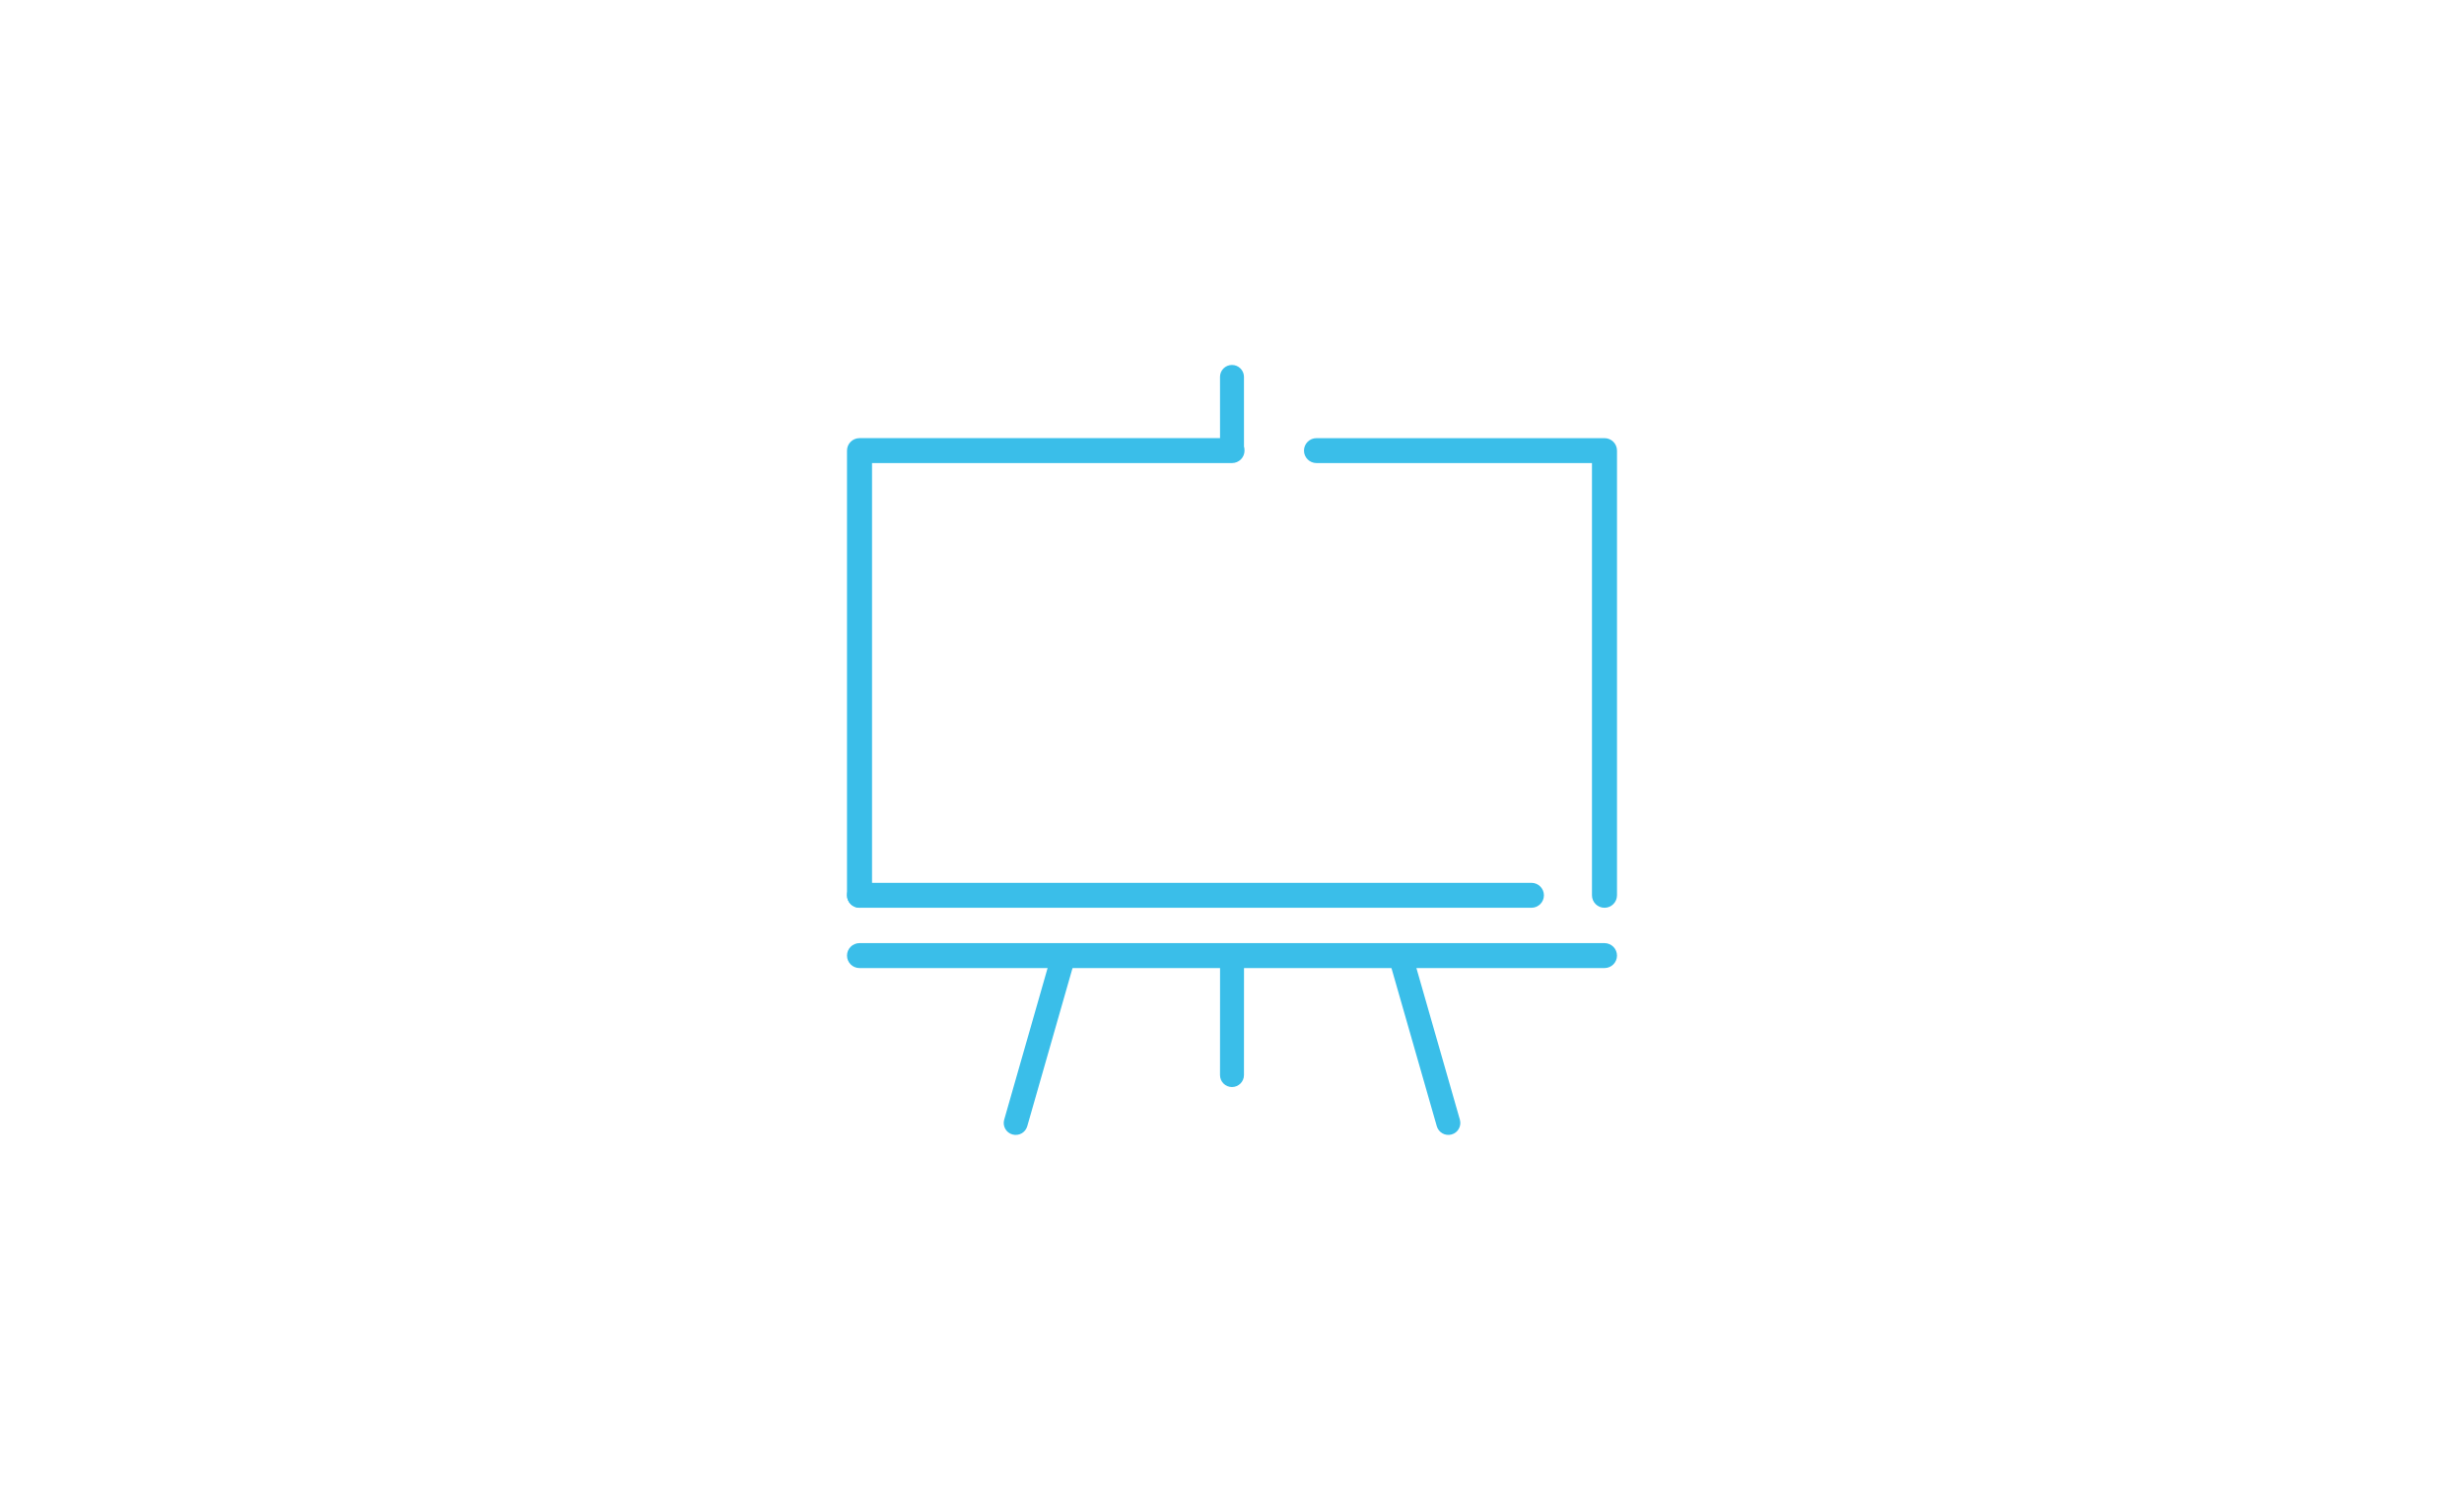 <?xml version="1.0" encoding="utf-8"?>
<!-- Generator: Adobe Illustrator 16.0.0, SVG Export Plug-In . SVG Version: 6.00 Build 0)  -->
<!DOCTYPE svg PUBLIC "-//W3C//DTD SVG 1.1//EN" "http://www.w3.org/Graphics/SVG/1.1/DTD/svg11.dtd">
<svg version="1.1" xmlns="http://www.w3.org/2000/svg" xmlns:xlink="http://www.w3.org/1999/xlink" x="0px" y="0px" width="800px"
	 height="487px" viewBox="0 0 800 487" enable-background="new 0 0 800 487" xml:space="preserve">
<g id="Warstwa_7">
</g>
<g id="Warstwa_1" display="none">
	<g display="inline">
		<path fill-rule="evenodd" clip-rule="evenodd" fill="#010202" d="M521.098,310.229c-2.161,0-3.909,1.748-3.909,3.909v30.266
			c0,4.466-1.845,8.551-4.785,11.491c-2.949,2.956-7.024,4.785-11.491,4.785H299.088c-4.467,0-8.543-1.829-11.484-4.785
			l-0.016,0.016c-2.94-2.956-4.769-7.041-4.769-11.507v-30.266c0-2.161-1.756-3.909-3.91-3.909s-3.91,1.748-3.91,3.909v30.266
			c0,6.611,2.718,12.636,7.073,17.007h0.016l-0.016,0.017c4.363,4.354,10.388,7.072,17.016,7.072h201.824
			c6.62,0,12.652-2.718,17.015-7.072c4.363-4.356,7.073-10.396,7.073-17.023v-30.266C525,311.978,523.244,310.229,521.098,310.229z"
			/>
		<path fill-rule="evenodd" clip-rule="evenodd" fill="#010202" d="M382.687,157.72c0,2.154,1.2,3.91,2.679,3.91h91.553
			c1.472,0,2.672-1.756,2.672-3.91s-1.2-3.902-2.672-3.902h-91.553C383.887,153.818,382.687,155.566,382.687,157.72z"/>
		<path fill-rule="evenodd" clip-rule="evenodd" fill="#010202" d="M517.919,160.892c-4.354-4.363-10.387-7.073-17.007-7.073h-7.566
			c-2.161,0-3.91,1.748-3.91,3.902s1.749,3.91,3.91,3.91h7.566c4.459,0,8.536,1.844,11.482,4.792
			c2.949,2.941,4.794,7.026,4.794,11.477v103.434c0,4.466-1.845,8.535-4.785,11.491c-2.949,2.94-7.024,4.784-11.491,4.784v0.016
			l-63.071,0.017c-2.146,0-3.894,1.732-3.894,3.878s1.748,3.895,3.894,3.895l63.071-0.017v0.033c6.62,0,12.652-2.719,17.015-7.074
			c4.363-4.371,7.073-10.395,7.073-17.022V177.899C525,171.279,522.281,165.255,517.919,160.892z"/>
		<path fill-rule="evenodd" clip-rule="evenodd" fill="#010202" d="M299.088,305.43v-0.033l63.07,0.017
			c2.146,0,3.886-1.749,3.886-3.895s-1.741-3.878-3.886-3.878l-63.07-0.017v-0.016c-4.458,0-8.536-1.844-11.484-4.784
			c-2.941-2.956-4.785-7.041-4.785-11.491V177.899c0-4.451,1.844-8.536,4.785-11.477c2.948-2.949,7.025-4.792,11.484-4.792h25.232
			c2.146,0,3.91-1.756,3.91-3.91s-1.764-3.902-3.91-3.902h-25.232c-6.62,0-12.645,2.71-17.008,7.073
			c-4.363,4.363-7.081,10.388-7.081,17.008v103.434c0,6.611,2.718,12.651,7.081,17.007
			C286.444,302.711,292.468,305.43,299.088,305.43z"/>
		<path fill-rule="evenodd" clip-rule="evenodd" fill="#010202" d="M379.921,277.438h-0.104c-2.154,0-3.902,1.748-3.902,3.895
			v20.091v0.095c0,2.162,1.748,3.911,3.902,3.911h40.27h0.096c2.161,0,3.91-1.749,3.91-3.911v-20.074v-0.111
			c0-2.146-1.749-3.895-3.91-3.895H379.921z M416.272,297.608h-32.545v-12.366h32.545V297.608z"/>
		<path fill-rule="evenodd" clip-rule="evenodd" fill="#010202" d="M364.678,146.491c2.161,0,3.91-1.749,3.91-3.91
			c0-4.466,1.844-8.536,4.784-11.484c2.957-2.948,7.025-4.784,11.492-4.784h30.271c4.459,0,8.535,1.836,11.483,4.792
			c2.957,2.949,4.793,7.026,4.793,11.477c0,2.162,1.756,3.91,3.91,3.91c2.153,0,3.901-1.749,3.901-3.91
			c0-6.604-2.71-12.645-7.072-17.008c-4.363-4.363-10.387-7.073-17.016-7.073h-30.271c-6.628,0-12.652,2.71-17.016,7.064
			c-4.363,4.363-7.073,10.388-7.073,17.016C360.775,144.742,362.532,146.491,364.678,146.491z"/>
	</g>
</g>
<g id="Warstwa_8" display="none">
	<g display="inline">
		<path fill-rule="evenodd" clip-rule="evenodd" fill="#3ABEE9" d="M521.098,310.229c-2.161,0-3.909,1.748-3.909,3.909v30.266
			c0,4.466-1.845,8.551-4.785,11.491c-2.949,2.956-7.024,4.785-11.491,4.785H299.088c-4.467,0-8.543-1.829-11.484-4.785
			l-0.016,0.016c-2.94-2.956-4.769-7.041-4.769-11.507v-30.266c0-2.161-1.756-3.909-3.91-3.909s-3.91,1.748-3.91,3.909v30.266
			c0,6.611,2.718,12.636,7.073,17.007h0.016l-0.016,0.017c4.363,4.354,10.388,7.072,17.016,7.072h201.824
			c6.62,0,12.652-2.718,17.015-7.072c4.363-4.356,7.073-10.396,7.073-17.023v-30.266C525,311.978,523.244,310.229,521.098,310.229z"
			/>
		<path fill-rule="evenodd" clip-rule="evenodd" fill="#3ABEE9" d="M382.687,157.72c0,2.154,1.2,3.91,2.679,3.91h91.553
			c1.472,0,2.672-1.756,2.672-3.91s-1.2-3.902-2.672-3.902h-91.553C383.887,153.818,382.687,155.566,382.687,157.72z"/>
		<path fill-rule="evenodd" clip-rule="evenodd" fill="#3ABEE9" d="M517.919,160.892c-4.354-4.363-10.387-7.073-17.007-7.073h-7.566
			c-2.161,0-3.91,1.748-3.91,3.902s1.749,3.91,3.91,3.91h7.566c4.459,0,8.536,1.844,11.482,4.792
			c2.949,2.941,4.794,7.026,4.794,11.477v103.434c0,4.466-1.845,8.535-4.785,11.491c-2.949,2.94-7.024,4.784-11.491,4.784v0.016
			l-63.071,0.017c-2.146,0-3.894,1.732-3.894,3.878s1.748,3.895,3.894,3.895l63.071-0.017v0.033c6.62,0,12.652-2.719,17.015-7.074
			c4.363-4.371,7.073-10.395,7.073-17.022V177.899C525,171.279,522.281,165.255,517.919,160.892z"/>
		<path fill-rule="evenodd" clip-rule="evenodd" fill="#3ABEE9" d="M299.088,305.43v-0.033l63.07,0.017
			c2.146,0,3.886-1.749,3.886-3.895s-1.741-3.878-3.886-3.878l-63.07-0.017v-0.016c-4.458,0-8.536-1.844-11.484-4.784
			c-2.941-2.956-4.785-7.041-4.785-11.491V177.899c0-4.451,1.844-8.536,4.785-11.477c2.948-2.949,7.025-4.792,11.484-4.792h25.232
			c2.146,0,3.91-1.756,3.91-3.91s-1.764-3.902-3.91-3.902h-25.232c-6.62,0-12.645,2.71-17.008,7.073
			c-4.363,4.363-7.081,10.388-7.081,17.008v103.434c0,6.611,2.718,12.651,7.081,17.007
			C286.444,302.711,292.468,305.43,299.088,305.43z"/>
		<path fill-rule="evenodd" clip-rule="evenodd" fill="#3ABEE9" d="M379.921,277.438h-0.104c-2.154,0-3.902,1.748-3.902,3.895
			v20.091v0.095c0,2.162,1.748,3.911,3.902,3.911h40.27h0.096c2.161,0,3.91-1.749,3.91-3.911v-20.074v-0.111
			c0-2.146-1.749-3.895-3.91-3.895H379.921z M416.272,297.608h-32.545v-12.366h32.545V297.608z"/>
		<path fill-rule="evenodd" clip-rule="evenodd" fill="#3ABEE9" d="M364.678,146.491c2.161,0,3.91-1.749,3.91-3.91
			c0-4.466,1.844-8.536,4.784-11.484c2.957-2.948,7.025-4.784,11.492-4.784h30.271c4.459,0,8.535,1.836,11.483,4.792
			c2.957,2.949,4.793,7.026,4.793,11.477c0,2.162,1.756,3.91,3.91,3.91c2.153,0,3.901-1.749,3.901-3.91
			c0-6.604-2.71-12.645-7.072-17.008c-4.363-4.363-10.387-7.073-17.016-7.073h-30.271c-6.628,0-12.652,2.71-17.016,7.064
			c-4.363,4.363-7.073,10.388-7.073,17.016C360.775,144.742,362.532,146.491,364.678,146.491z"/>
	</g>
</g>
<g id="Warstwa_2" display="none">
	<g display="inline">
		<g>
			<g>
				<path fill="#3ABEE9" d="M436.97,158.965H330.502c-2.249,0-4.069-1.819-4.069-4.066s1.82-4.066,4.069-4.066H436.97
					c2.249,0,4.069,1.819,4.069,4.066S439.219,158.965,436.97,158.965z"/>
			</g>
			<g>
				<path fill="#3ABEE9" d="M469.521,158.965h-13.225c-2.249,0-4.068-1.819-4.068-4.066s1.819-4.066,4.068-4.066h13.225
					c2.249,0,4.068,1.819,4.068,4.066S471.771,158.965,469.521,158.965z"/>
			</g>
		</g>
		<g>
			<g>
				<path fill-rule="evenodd" clip-rule="evenodd" fill="#3ABEE9" d="M500.912,126.315H299.096c-4.467,0-8.543,1.842-11.492,4.781
					h0.008c-2.949,2.955-4.792,7.021-4.792,11.468v151.28c0,4.463,1.836,8.546,4.776,11.469l0.008,0.016l0.008-0.016
					c2.948,2.954,7.025,4.797,11.483,4.797h201.816c4.466,0,8.543-1.843,11.491-4.781c2.941-2.955,4.776-7.021,4.776-11.484v-151.28
					c0-4.447-1.835-8.53-4.776-11.468C509.447,128.157,505.378,126.315,500.912,126.315L500.912,126.315z M299.096,118.5h201.816
					c6.62,0,12.66,2.716,17.015,7.068c4.363,4.353,7.073,10.372,7.073,16.996v151.28c0,6.623-2.71,12.644-7.073,17.012
					c-4.354,4.353-10.387,7.068-17.015,7.068H299.096c-6.628,0-12.652-2.716-17.015-7.084h0.008
					c-4.371-4.368-7.089-10.404-7.089-16.996v-151.28c0-6.608,2.726-12.628,7.081-16.996l0.016,0.016l0.008-0.016
					C286.468,121.216,292.491,118.5,299.096,118.5z"/>
			</g>
			<g>
				<path fill="#3ABEE9" d="M364.691,364.593c-2.249,0-4.069-1.827-4.069-4.066v-26.352c0-2.24,1.82-4.066,4.069-4.066
					s4.069,1.826,4.069,4.066v26.352C368.76,362.766,366.94,364.593,364.691,364.593z"/>
			</g>
			<g>
				<path fill="#3ABEE9" d="M435.476,368.5c-2.249,0-4.068-1.827-4.068-4.066v-30.259c0-2.24,1.819-4.066,4.068-4.066
					s4.069,1.826,4.069,4.066v30.259C439.545,366.673,437.725,368.5,435.476,368.5z"/>
			</g>
			<g>
				<path fill="#3ABEE9" d="M462.734,368.5H337.281c-2.249,0-4.069-1.827-4.069-4.066c0-2.256,1.82-4.066,4.069-4.066h125.453
					c2.249,0,4.069,1.811,4.069,4.066C466.804,366.673,464.983,368.5,462.734,368.5z"/>
			</g>
		</g>
		<g>
			<path fill="#3ABEE9" d="M519.23,281.392H308.672c-2.249,0-4.069-1.811-4.069-4.066c0-2.24,1.82-4.066,4.069-4.066H519.23
				c2.249,0,4.069,1.826,4.069,4.066C523.3,279.581,521.479,281.392,519.23,281.392z"/>
		</g>
	</g>
</g>
<g id="Warstwa_3" display="none">
	<g display="inline">
		<g>
			<path fill-rule="evenodd" clip-rule="evenodd" fill="#3ABEE9" d="M493.721,267.596c-2.146,0-3.902-1.756-3.902-3.91
				c0-2.153,1.757-3.902,3.902-3.902h17.276c1.685,0,3.242-0.707,4.363-1.827c1.12-1.121,1.819-2.671,1.819-4.363v-20.186
				c0-1.7-0.691-3.251-1.804-4.354l-0.008-0.009l-0.008,0.009c-1.121-1.121-2.679-1.82-4.363-1.82h-17.276
				c-1.955,0-3.568-1.446-3.854-3.322c-1.168-5.396-2.821-10.617-4.887-15.592l-0.071-0.207c-2.106-5.054-4.682-9.91-7.638-14.479
				c-1.017-1.573-0.763-3.608,0.509-4.879l-0.008-0.008l12.223-12.223c1.199-1.2,1.795-2.789,1.795-4.371
				c0-1.589-0.596-3.179-1.795-4.371l-14.266-14.273c-1.207-1.2-2.789-1.796-4.378-1.796c-1.59,0-3.187,0.588-4.371,1.78
				l-0.008,0.008l0.008,0.008l-12.214,12.215c-1.398,1.391-3.592,1.51-5.126,0.35c-4.554-2.933-9.394-5.476-14.439-7.558
				l-0.016-0.008v0.008c-5.038-2.098-10.331-3.759-15.814-4.927c-1.828-0.389-3.083-2.01-3.083-3.814h-0.017v-17.269
				c0-1.701-0.683-3.25-1.796-4.363l-0.023-0.016c-1.104-1.113-2.662-1.804-4.363-1.804h-20.185c-1.701,0-3.242,0.691-4.355,1.804
				l-0.016,0.016c-1.112,1.113-1.804,2.662-1.804,4.363v17.269c0,1.955-1.454,3.576-3.33,3.862
				c-5.403,1.177-10.625,2.813-15.583,4.872l0,0c-5.158,2.138-10.077,4.729-14.694,7.717c-1.573,1.025-3.607,0.771-4.879-0.509
				l-0.008,0.008l-12.215-12.215l-0.008-0.008c-1.192-1.192-2.789-1.788-4.363-1.788c-1.589,0-3.179,0.596-4.37,1.788v0.008
				l-14.272,14.273c-1.192,1.192-1.796,2.781-1.796,4.363c0,1.589,0.604,3.179,1.796,4.378l0.206,0.223l12.008,12.016
				c1.312,1.327,1.486,3.362,0.501,4.872c-2.988,4.609-5.579,9.537-7.709,14.679c-2.098,5.046-3.759,10.339-4.927,15.814
				c-0.39,1.836-2.019,3.1-3.814,3.1v0.008h-17.276c-1.692,0-3.242,0.691-4.354,1.796l-0.024,0.016
				c-1.104,1.121-1.804,2.671-1.804,4.363v20.186c0,1.692,0.707,3.242,1.828,4.363l0.166,0.183c1.089,1.018,2.575,1.645,4.188,1.645
				h17.276c1.955,0,3.576,1.438,3.862,3.322c1.168,5.389,2.813,10.609,4.879,15.584l0.08,0.207c2.105,5.063,4.673,9.91,7.629,14.487
				c1.025,1.565,0.771,3.601-0.509,4.88l0.008,0.008l-12.214,12.215c-1.192,1.191-1.796,2.789-1.796,4.371
				c0,1.589,0.604,3.179,1.796,4.379l14.272,14.265c1.191,1.2,2.781,1.796,4.37,1.796c1.59,0,3.179-0.596,4.371-1.771l12.215-12.223
				c1.343-1.352,3.425-1.519,4.942-0.493c4.602,2.972,9.505,5.563,14.646,7.692l0.143,0.072c4.982,2.05,10.228,3.679,15.655,4.848
				c1.836,0.389,3.1,2.01,3.1,3.814h0.008v17.269c0,1.701,0.691,3.243,1.796,4.363l0.023,0.023c1.113,1.104,2.663,1.796,4.355,1.796
				h20.185c1.693,0,3.242-0.699,4.363-1.819l0.183-0.167c1.018-1.097,1.637-2.574,1.637-4.196v-17.269
				c0-1.955,1.446-3.576,3.322-3.862c5.396-1.169,10.617-2.806,15.584-4.872c5.157-2.138,10.084-4.736,14.693-7.725
				c1.573-1.025,3.616-0.763,4.896,0.525l0.079,0.079l12.127,12.127l0.008-0.008c1.192,1.2,2.79,1.796,4.371,1.796
				c1.597,0,3.187-0.596,4.378-1.788v-0.008l14.266-14.265l0.174-0.167c1.09-1.169,1.621-2.694,1.621-4.212
				c0-1.582-0.596-3.18-1.795-4.371l-3.052-3.052l-3.06-3.06l-3.052-3.052l-0.198-0.215l-2.838-2.837
				c-1.358-1.352-1.518-3.457-0.461-4.975l1.01-1.613h-0.008l1.112-1.836l0.063-0.119l0.906-1.565l1.017-1.892l0.048-0.08
				l0.858-1.677l-0.008-0.008l0.93-1.938c0.938-1.932,3.274-2.75,5.213-1.813c1.939,0.93,2.75,3.267,1.812,5.205l-0.938,1.932l0,0
				l-0.047,0.079l-0.891,1.749l-0.111,0.238l-1.025,1.891l-0.039,0.08l-1.002,1.748l-0.111,0.199l-0.644,1.064l0.652,0.652
				l0.23,0.198l3.052,3.06l3.051,3.052l3.052,3.06c2.726,2.718,4.085,6.311,4.085,9.895c0,3.449-1.271,6.914-3.807,9.607
				l-0.278,0.294l-14.265,14.273l-0.008-0.008l-0.016,0.008c-2.718,2.718-6.311,4.077-9.878,4.077c-3.584,0-7.177-1.359-9.894-4.077
				v-0.008v-0.017l-10.029-10.013c-4.228,2.543-8.662,4.8-13.264,6.707c-4.537,1.876-9.242,3.434-14.073,4.634v14.169
				c0,3.695-1.471,7.089-3.854,9.601l-0.263,0.286c-2.526,2.535-6.039,4.108-9.886,4.108h-20.185c-3.839,0-7.335-1.573-9.87-4.101
				l-0.016-0.024c-2.527-2.535-4.108-6.039-4.108-9.87v-14.177c-4.745-1.177-9.37-2.703-13.852-4.538l-0.23-0.088
				c-4.594-1.915-9.036-4.164-13.264-6.707l-10.021,10.013l-0.017,0.024c-2.726,2.718-6.317,4.077-9.878,4.077
				c-3.592,0-7.184-1.359-9.901-4.077l-14.272-14.273c-2.718-2.718-4.085-6.317-4.085-9.901s1.367-7.177,4.085-9.895l10.029-10.037
				c-2.496-4.148-4.721-8.52-6.604-13.049l-0.087-0.199c-1.884-4.537-3.441-9.25-4.642-14.082h-14.177
				c-3.688,0-7.089-1.471-9.6-3.854l-0.286-0.254c-2.527-2.535-4.108-6.048-4.108-9.895v-20.186c0-3.839,1.581-7.327,4.108-9.87
				l0.016-0.016c2.543-2.527,6.031-4.109,9.87-4.109h14.177c1.2-4.84,2.758-9.544,4.642-14.09c1.899-4.586,4.148-9.028,6.699-13.256
				l-9.814-9.814l-0.223-0.199c-2.718-2.718-4.085-6.326-4.085-9.91c0-3.577,1.367-7.176,4.085-9.894l14.272-14.273l0,0
				c2.726-2.726,6.317-4.084,9.901-4.084c3.576,0,7.169,1.359,9.887,4.084h0.008l10.036,10.029c4.221-2.543,8.654-4.792,13.24-6.691
				l0,0h0.016c4.546-1.883,9.25-3.449,14.074-4.641v-14.169c0-3.831,1.573-7.335,4.108-9.87l0.016-0.016
				c2.543-2.543,6.048-4.117,9.87-4.117h20.185c3.831,0,7.335,1.573,9.87,4.117l0.016,0.016c2.543,2.535,4.117,6.04,4.117,9.87
				v14.169c4.84,1.2,9.552,2.758,14.089,4.641v0.008c4.602,1.907,9.036,4.148,13.24,6.684l10.037-10.029v0.016
				c2.733-2.734,6.325-4.101,9.894-4.101c3.584,0,7.176,1.359,9.901,4.084l14.265,14.273c2.726,2.726,4.085,6.317,4.085,9.902
				c0,3.576-1.359,7.176-4.085,9.902l-10.028,10.029c2.495,4.156,4.72,8.52,6.604,13.049l0.087,0.199
				c1.884,4.538,3.441,9.25,4.649,14.082h14.169c3.847,0,7.358,1.582,9.886,4.109l-0.008,0.016c2.543,2.535,4.125,6.039,4.125,9.87
				v20.186c0,3.847-1.582,7.359-4.117,9.895c-2.527,2.534-6.039,4.108-9.886,4.108H493.721L493.721,267.596z M364.966,328.574
				l1.955,5.022C367.724,331.665,366.85,329.439,364.966,328.574L364.966,328.574z M477.334,293.297l0.438-0.541
				C477.604,292.923,477.461,293.105,477.334,293.297L477.334,293.297z M481.482,286.191l1.391-1.422
				C482.309,285.104,481.824,285.588,481.482,286.191z"/>
		</g>
		<path fill-rule="evenodd" clip-rule="evenodd" fill="#3ABEE9" d="M399.996,194.188c13.62,0,25.954,5.523,34.87,14.439
			c8.917,8.925,14.447,21.251,14.447,34.872s-5.53,25.955-14.447,34.872c-8.916,8.917-21.25,14.448-34.87,14.448
			c-13.621,0-25.955-5.531-34.871-14.448s-14.447-21.251-14.447-34.872c0-13.613,5.531-25.955,14.447-34.872
			C374.041,199.711,386.383,194.188,399.996,194.188L399.996,194.188z M429.344,214.159c-7.51-7.51-17.889-12.159-29.348-12.159
			c-11.46,0-21.838,4.649-29.348,12.151c-7.51,7.51-12.151,17.889-12.151,29.349s4.642,21.839,12.151,29.349
			c7.51,7.502,17.888,12.151,29.348,12.151c11.459,0,21.838-4.649,29.348-12.151c7.51-7.51,12.15-17.889,12.15-29.349
			C441.494,232.049,436.854,221.661,429.344,214.159z"/>
	</g>
</g>
<g id="Warstwa_4" display="none">
	<g display="inline">
		<g>
			<g>
				<path fill-rule="evenodd" clip-rule="evenodd" fill="#3ABEE9" d="M517.188,243.496c0-32.354-13.122-61.656-34.325-82.859
					c-21.205-21.203-50.5-34.324-82.862-34.324c-32.354,0-61.658,13.121-82.862,34.324c-21.205,21.204-34.326,50.506-34.326,82.859
					c0,32.361,13.121,61.655,34.326,82.867c21.204,21.195,50.499,34.316,82.862,34.316c32.362,0,61.657-13.121,82.862-34.316
					C504.065,305.151,517.188,275.85,517.188,243.496L517.188,243.496z M488.394,155.105C511.004,177.724,525,208.98,525,243.496
					c0,34.523-13.996,65.772-36.606,88.391C465.774,354.497,434.524,368.5,400,368.5s-65.774-14.003-88.394-36.613
					C288.988,309.269,275,278.02,275,243.496c0-34.516,13.996-65.772,36.606-88.391C334.226,132.495,365.476,118.5,400,118.5
					C434.509,118.5,465.774,132.495,488.394,155.105z"/>
			</g>
			<g>
				<path fill-rule="evenodd" clip-rule="evenodd" fill="#3ABEE9" d="M416.467,227.037c1.519,1.518,1.519,4.005,0,5.523
					c-1.525,1.526-4.005,1.526-5.531,0c-1.494-1.494-3.211-2.623-5.007-3.362c-1.868-0.779-3.895-1.168-5.929-1.168
					c-3.958,0-7.916,1.518-10.936,4.53c-1.494,1.502-2.623,3.21-3.37,5.007c-0.779,1.868-1.16,3.894-1.16,5.929
					c0,3.957,1.51,7.924,4.53,10.936c1.494,1.502,3.211,2.631,4.991,3.369h0.016l0,0c1.867,0.771,3.894,1.16,5.929,1.16
					c3.958,0,7.916-1.51,10.936-4.529c1.526-1.518,4.006-1.518,5.531,0c1.519,1.525,1.519,4.006,0,5.523
					c-4.545,4.546-10.506,6.818-16.467,6.818c-3.012,0-6.056-0.588-8.917-1.779l0,0c-2.766-1.145-5.349-2.838-7.551-5.039
					c-4.538-4.538-6.819-10.498-6.819-16.459c0-3.012,0.596-6.048,1.78-8.917c1.145-2.758,2.83-5.341,5.039-7.542
					c4.546-4.546,10.507-6.819,16.468-6.819c3.012,0,6.056,0.596,8.917,1.78C411.675,223.135,414.258,224.828,416.467,227.037z"/>
			</g>
			<g>
				<path fill-rule="evenodd" clip-rule="evenodd" fill="#3ABEE9" d="M461.96,172.423l-4.348,4.347l-0.016,0.016l0.016,0.008
					l-1.216,1.208l-6.001,6v10.816h10.841l11.563-11.556h-6.938c-2.146,0-3.902-1.756-3.902-3.91v-0.104V172.423L461.96,172.423z
					 M452.089,171.271l10.824-10.824c0.715-0.827,1.772-1.351,2.949-1.351c2.161,0,3.91,1.749,3.91,3.902v12.446h12.445v0.016
					c1.002,0,2.003,0.381,2.766,1.153c1.51,1.518,1.502,3.989-0.016,5.507L465.79,201.28c-0.715,0.827-1.772,1.351-2.948,1.351
					h-16.245h-0.104c-2.153,0-3.91-1.749-3.91-3.902v-16.348c0-1.001,0.382-2.003,1.145-2.766l7.145-7.145l1.209-1.208
					L452.089,171.271z"/>
			</g>
			<g>
				<path fill-rule="evenodd" clip-rule="evenodd" fill="#3ABEE9" d="M446.875,179.194c1.732,1.256,2.114,3.696,0.851,5.428
					s-3.696,2.114-5.429,0.85c-1.018-0.731-2.162-1.518-3.401-2.32l-0.255-0.175c-0.993-0.636-2.098-1.295-3.273-1.963
					c-1.192-0.675-2.416-1.327-3.664-1.939c-1.296-0.644-2.551-1.224-3.752-1.725c-2.121-0.906-4.339-1.716-6.62-2.424
					c-2.233-0.691-4.514-1.28-6.811-1.749l0,0l-0.12-0.024c-2.113-0.397-3.496-2.448-3.099-4.562
					c0.405-2.114,2.447-3.497,4.562-3.092l0.127,0.024l0,0l0.048,0.008c2.575,0.533,5.118,1.185,7.582,1.947
					c2.464,0.771,4.928,1.669,7.344,2.694c1.479,0.628,2.885,1.264,4.188,1.915c1.367,0.668,2.734,1.399,4.061,2.154
					c1.161,0.66,2.393,1.399,3.68,2.225l0.215,0.127C444.284,177.358,445.556,178.225,446.875,179.194L446.875,179.194z
					 M400,163.903c2.162,0,3.91,1.756,3.91,3.91c0,2.153-1.748,3.91-3.91,3.91c-2.551,0-4.991,0.119-7.296,0.35
					c-2.424,0.246-4.832,0.612-7.177,1.097c-2.313,0.469-4.602,1.065-6.859,1.756c-2.273,0.708-4.499,1.518-6.621,2.424
					c-2.114,0.89-4.204,1.899-6.238,3.004l-0.016,0.008v0.008c-2.003,1.081-3.99,2.297-5.929,3.608
					c-1.915,1.295-3.767,2.678-5.516,4.125l-0.198,0.151c-1.622,1.343-3.267,2.853-4.904,4.49c-1.701,1.709-3.274,3.417-4.649,5.094
					l-0.008,0.008h0.008c-1.438,1.749-2.83,3.608-4.125,5.523c-1.312,1.939-2.52,3.918-3.608,5.921v0.008v0.008
					c-1.145,2.114-2.154,4.204-3.021,6.238c-0.897,2.122-1.708,4.348-2.416,6.62c-0.699,2.25-1.287,4.538-1.756,6.843h0.008
					l-0.016,0.111c-0.429,2.114-2.48,3.489-4.594,3.068c-2.114-0.414-3.489-2.48-3.068-4.585l0.016-0.12h0.016v-0.016
					c0.524-2.583,1.184-5.126,1.947-7.582c0.771-2.472,1.677-4.935,2.694-7.351c1.049-2.472,2.162-4.8,3.33-6.946l0.008,0.008
					c1.24-2.289,2.575-4.499,3.99-6.596c1.423-2.099,2.965-4.157,4.586-6.12h0.008c1.693-2.059,3.409-3.95,5.118-5.659
					c1.669-1.669,3.505-3.338,5.5-4.991l0.159-0.135c1.963-1.629,4.021-3.163,6.127-4.586c2.091-1.414,4.308-2.757,6.604-4.005
					h0.008c2.217-1.208,4.538-2.321,6.922-3.33c2.416-1.025,4.88-1.923,7.344-2.694c2.464-0.763,5.007-1.415,7.59-1.947
					c2.599-0.532,5.269-0.945,7.972-1.208C394.675,164.046,397.377,163.903,400,163.903L400,163.903z M320.413,243.496
					c0-2.154,1.749-3.902,3.902-3.902s3.91,1.749,3.91,3.902c0,2.551,0.119,4.99,0.35,7.295c0.247,2.425,0.612,4.832,1.089,7.178
					c0.477,2.313,1.065,4.609,1.764,6.857c0.708,2.281,1.519,4.498,2.416,6.621c0.898,2.121,1.908,4.203,3.013,6.246
					c1.073,1.979,2.289,3.966,3.616,5.937c1.335,1.964,2.718,3.823,4.132,5.54c1.375,1.668,2.941,3.377,4.642,5.078l0.207,0.223
					c1.574,1.565,3.211,3.052,4.88,4.426l0,0h0.008c1.757,1.447,3.608,2.83,5.523,4.125c1.939,1.312,3.926,2.52,5.929,3.608
					l0.207,0.111c1.971,1.064,3.998,2.042,6.048,2.908c2.122,0.898,4.348,1.709,6.621,2.416c2.257,0.7,4.546,1.296,6.859,1.765
					c2.345,0.477,4.753,0.851,7.177,1.089c2.305,0.238,4.753,0.357,7.296,0.357c2.162,0,3.91,1.749,3.91,3.902
					c0,2.161-1.748,3.91-3.91,3.91c-2.623,0-5.325-0.144-8.059-0.413c-2.703-0.271-5.373-0.684-7.972-1.216
					c-2.583-0.524-5.126-1.185-7.59-1.947s-4.928-1.669-7.344-2.694c-2.321-0.985-4.594-2.066-6.764-3.234l-0.167-0.096
					c-2.297-1.24-4.514-2.591-6.604-3.997c-2.106-1.415-4.156-2.957-6.127-4.586v-0.008c-1.907-1.565-3.719-3.219-5.436-4.92
					l-0.215-0.198c-1.708-1.709-3.425-3.601-5.126-5.667c-1.661-2.019-3.211-4.068-4.594-6.119c-1.391-2.059-2.734-4.275-3.99-6.58
					c-1.208-2.241-2.321-4.562-3.338-6.946c-1.017-2.416-1.923-4.88-2.694-7.352c-0.763-2.463-1.422-5.007-1.947-7.582
					c-0.525-2.606-0.946-5.276-1.208-7.979C320.556,248.82,320.413,246.127,320.413,243.496L320.413,243.496z M415.895,321.499
					c-2.105,0.413-4.164-0.953-4.585-3.067s0.954-4.172,3.067-4.594l0.119-0.023l0.191-0.032c2.24-0.461,4.466-1.041,6.628-1.708
					v-0.009c2.321-0.715,4.538-1.533,6.636-2.416c2.043-0.866,4.125-1.875,6.239-3.02l0.23-0.119
					c1.932-1.049,3.839-2.226,5.714-3.489c1.916-1.295,3.768-2.678,5.516-4.125l0.207-0.158c1.605-1.335,3.259-2.846,4.896-4.49
					c1.717-1.709,3.275-3.418,4.658-5.095c1.406-1.708,2.789-3.56,4.116-5.523c1.327-1.971,2.544-3.95,3.608-5.921l0,0
					c1.121-2.082,2.138-4.18,3.02-6.262c0.898-2.123,1.709-4.34,2.416-6.621c0.7-2.248,1.288-4.545,1.765-6.857
					c0.478-2.346,0.843-4.753,1.097-7.178c0.223-2.305,0.35-4.744,0.35-7.295c0-2.154,1.749-3.902,3.902-3.902
					c2.154,0,3.91,1.749,3.91,3.902c0,2.631-0.143,5.324-0.421,8.059c-0.263,2.702-0.675,5.372-1.208,7.979
					c-0.524,2.575-1.176,5.119-1.947,7.582c-0.771,2.472-1.669,4.936-2.694,7.352c-1.024,2.424-2.146,4.744-3.321,6.93h-0.008
					l-0.009,0.017c-1.271,2.32-2.606,4.53-3.989,6.58c-1.383,2.051-2.925,4.093-4.578,6.104c-1.701,2.074-3.426,3.966-5.134,5.683
					c-1.653,1.645-3.481,3.298-5.452,4.943l-0.207,0.183c-1.971,1.629-4.021,3.163-6.128,4.586c-2.034,1.383-4.18,2.686-6.413,3.901
					l-0.175,0.096c-2.146,1.168-4.475,2.289-6.946,3.33c-2.44,1.025-4.896,1.939-7.327,2.694l0,0h-0.017
					c-2.376,0.731-4.816,1.366-7.296,1.892l-0.31,0.071L415.895,321.499L415.895,321.499z M477.998,227.602
					c0.429,2.105-0.954,4.172-3.068,4.585c-2.114,0.421-4.164-0.954-4.585-3.068l-0.024-0.111l-0.032-0.199
					c-0.461-2.241-1.033-4.458-1.717-6.644c-0.707-2.272-1.518-4.498-2.416-6.62c-0.826-1.979,0.096-4.26,2.075-5.086
					c1.979-0.834,4.268,0.095,5.094,2.074c1.025,2.416,1.924,4.879,2.694,7.351c0.739,2.369,1.375,4.816,1.884,7.296l0.079,0.302
					L477.998,227.602z"/>
			</g>
		</g>
		<g>
			<path fill="#3ABEE9" d="M400,209.076c-2.249,0-4.069-1.82-4.069-4.069v-58.659c0-2.249,1.82-4.069,4.069-4.069
				s4.069,1.82,4.069,4.069v58.659C404.069,207.256,402.249,209.076,400,209.076z"/>
		</g>
		<g>
			<path fill="#3ABEE9" d="M400,344.705c-2.249,0-4.069-1.819-4.069-4.068v-58.66c0-2.248,1.82-4.068,4.069-4.068
				s4.069,1.82,4.069,4.068v58.66C404.069,342.886,402.249,344.705,400,344.705z"/>
		</g>
		<g>
			<path fill="#3ABEE9" d="M361.518,247.564h-58.669c-2.25,0-4.069-1.819-4.069-4.068s1.82-4.069,4.069-4.069h58.669
				c2.249,0,4.069,1.82,4.069,4.069S363.767,247.564,361.518,247.564z"/>
		</g>
		<g>
			<path fill="#3ABEE9" d="M497.151,247.564h-58.669c-2.249,0-4.069-1.819-4.069-4.068s1.82-4.069,4.069-4.069h58.669
				c2.249,0,4.069,1.82,4.069,4.069S499.4,247.564,497.151,247.564z"/>
		</g>
		<g>
			<path fill="#3ABEE9" d="M400,247.564c-1.041,0-2.082-0.396-2.877-1.191c-1.59-1.59-1.59-4.165,0-5.754l38.482-38.489
				c1.59-1.589,4.164-1.589,5.754,0c1.59,1.59,1.59,4.165,0,5.754l-38.482,38.489C402.082,247.168,401.041,247.564,400,247.564z"/>
		</g>
	</g>
</g>
<g id="Warstwa_5">
	<g>
		<g>
			<g>
				<path fill-rule="evenodd" clip-rule="evenodd" fill="#3ABEE9" d="M396.109,122.366c0-2.135,1.739-3.867,3.883-3.867
					s3.891,1.732,3.891,3.867l0.008,23.326c0,2.127-1.747,3.866-3.883,3.866c-2.144,0-3.89-1.739-3.89-3.866L396.109,122.366z"/>
			</g>
			<g>
				<path fill-rule="evenodd" clip-rule="evenodd" fill="#3ABEE9" d="M396.125,310.196c0-2.136,1.739-3.867,3.882-3.867
					s3.891,1.731,3.891,3.867l-0.016,38.887c0,2.134-1.747,3.874-3.891,3.874s-3.883-1.74-3.883-3.874L396.125,310.196z"/>
			</g>
			<g>
				<path fill-rule="evenodd" clip-rule="evenodd" fill="#3ABEE9" d="M341.613,309.136c0.58-2.056,2.739-3.248,4.811-2.673
					c2.064,0.586,3.264,2.737,2.676,4.801l-15.577,54.415c-0.58,2.063-2.739,3.258-4.812,2.672c-2.064-0.575-3.263-2.727-2.676-4.79
					L341.613,309.136z"/>
			</g>
			<g>
				<path fill-rule="evenodd" clip-rule="evenodd" fill="#3ABEE9" d="M450.893,311.264c-0.588-2.063,0.611-4.215,2.684-4.801
					c2.064-0.575,4.224,0.617,4.812,2.673l15.601,54.425c0.58,2.063-0.619,4.215-2.684,4.79c-2.072,0.586-4.224-0.608-4.812-2.672
					L450.893,311.264z"/>
			</g>
		</g>
		<g>
			<path fill="#3ABEE9" d="M520.935,294.746c-2.246,0-4.064-1.812-4.064-4.048V150.357h-89.438c-2.247,0-4.065-1.811-4.065-4.048
				c0-2.238,1.818-4.048,4.065-4.048h93.503c2.247,0,4.065,1.811,4.065,4.048v144.39C525,292.935,523.182,294.746,520.935,294.746z"
				/>
		</g>
		<g>
			<path fill="#3ABEE9" d="M520.935,314.323H279.065c-2.247,0-4.065-1.811-4.065-4.048c0-2.238,1.818-4.05,4.065-4.05h241.869
				c2.247,0,4.065,1.812,4.065,4.05C525,312.513,523.182,314.323,520.935,314.323z"/>
		</g>
		<g>
			
				<path fill-rule="evenodd" clip-rule="evenodd" fill="#3ABEE9" stroke="#000000" stroke-linecap="round" stroke-linejoin="round" stroke-miterlimit="10" d="
				M279.065,310.275"/>
		</g>
		<g>
			<path fill="#3ABEE9" d="M279.065,294.746c-2.247,0-4.065-1.812-4.065-4.048v-144.39c0-2.238,1.818-4.048,4.065-4.048H400
				c2.247,0,4.065,1.811,4.065,4.048c0,2.237-1.818,4.048-4.065,4.048H283.13v140.341
				C283.13,292.935,281.312,294.746,279.065,294.746z"/>
		</g>
		<g>
			<path fill="#3ABEE9" d="M497.212,294.746H279.065c-2.247,0-4.065-1.812-4.065-4.048c0-2.239,1.818-4.05,4.065-4.05h218.146
				c2.246,0,4.064,1.811,4.064,4.05C501.276,292.935,499.458,294.746,497.212,294.746z"/>
		</g>
	</g>
</g>
<g id="Warstwa_6" display="none">
	<g display="inline">
		<g>
			<g>
				<path fill-rule="evenodd" clip-rule="evenodd" fill="#010202" d="M397.02,207.142c-2.193,0-3.989-1.78-3.989-3.989
					c0-2.193,1.796-3.989,3.989-3.989h83.667c2.193,0,3.974,1.796,3.974,3.989v0.111v80.567v0.016
					c0,23.381-9.473,44.536-24.795,59.857c-15.306,15.307-36.477,24.764-59.842,24.779v0.017h-0.016
					c-23.364,0-44.535-9.489-59.857-24.812v0.016c-15.322-15.321-24.811-36.493-24.811-59.873v-80.679
					c0-2.193,1.796-3.989,3.989-3.989h0.111h40.229c2.193,0,3.989,1.796,3.989,3.989c0,2.209-1.796,3.989-3.989,3.989h-36.351
					v76.689c0,21.172,8.583,40.355,22.459,54.231l0,0v0.016c13.859,13.86,33.044,22.442,54.23,22.442h0.016v0.017
					c21.14,0,40.324-8.583,54.216-22.475c13.859-13.876,22.458-33.044,22.458-54.216v-0.016v-76.689H397.02z"/>
			</g>
			<g>
				<path fill-rule="evenodd" clip-rule="evenodd" fill="#010202" d="M444.338,182.998c0,2.193-1.797,3.974-3.99,3.974
					c-2.209,0-3.989-1.78-3.989-3.974v-20.186c0-10.029-4.069-19.137-10.633-25.701c-6.581-6.58-15.672-10.648-25.718-10.648
					c-4.959,0-9.663,0.985-13.907,2.749c-4.418,1.828-8.424,4.53-11.793,7.899c-6.58,6.581-10.649,15.672-10.649,25.701v20.186
					v20.154c0,2.209-1.796,3.989-3.989,3.989s-3.989-1.78-3.989-3.989v-20.154v-20.186c0-12.238,4.959-23.316,12.985-31.343
					c4.068-4.054,8.948-7.344,14.4-9.601c5.244-2.178,10.967-3.369,16.942-3.369c12.223,0,23.301,4.959,31.328,12.97l0.016,0.031
					c8.011,8.011,12.986,19.089,12.986,31.312V182.998z"/>
			</g>
		</g>
		<g>
			<g>
				<path fill="#010202" d="M407.939,288.106c-1.423,0-2.813-0.763-3.553-2.098c-1.097-1.955-0.389-4.435,1.574-5.531
					c3.909-2.178,6.334-6.294,6.334-10.744c0-6.771-5.516-12.286-12.287-12.286c-6.771,0-12.286,5.515-12.286,12.286
					c0,4.371,2.353,8.455,6.136,10.633c1.946,1.129,2.614,3.608,1.494,5.563c-1.129,1.938-3.616,2.591-5.563,1.494
					c-6.294-3.641-10.204-10.411-10.204-17.69c0-11.27,9.163-20.424,20.424-20.424c11.262,0,20.425,9.154,20.425,20.424
					c0,7.406-4.029,14.241-10.515,17.849C409.291,287.932,408.615,288.106,407.939,288.106z"/>
			</g>
			<g>
				<path fill="#010202" d="M400.008,319.164c-6.644,0-12.048-5.404-12.048-12.048v-21.282c0-2.257,1.82-4.069,4.069-4.069
					s4.069,1.813,4.069,4.069v21.282c0,2.146,1.756,3.91,3.909,3.91s3.91-1.765,3.91-3.91v-21.823c0-2.256,1.82-4.068,4.069-4.068
					s4.068,1.813,4.068,4.068v21.823C412.056,313.76,406.652,319.164,400.008,319.164z"/>
			</g>
		</g>
		<g>
			<path fill="#010202" d="M454.645,225.531H320.036c-2.248,0-4.068-1.828-4.068-4.068c0-2.258,1.82-4.069,4.068-4.069h134.608
				c2.249,0,4.069,1.812,4.069,4.069C458.714,223.703,456.894,225.531,454.645,225.531z"/>
		</g>
	</g>
</g>
</svg>
